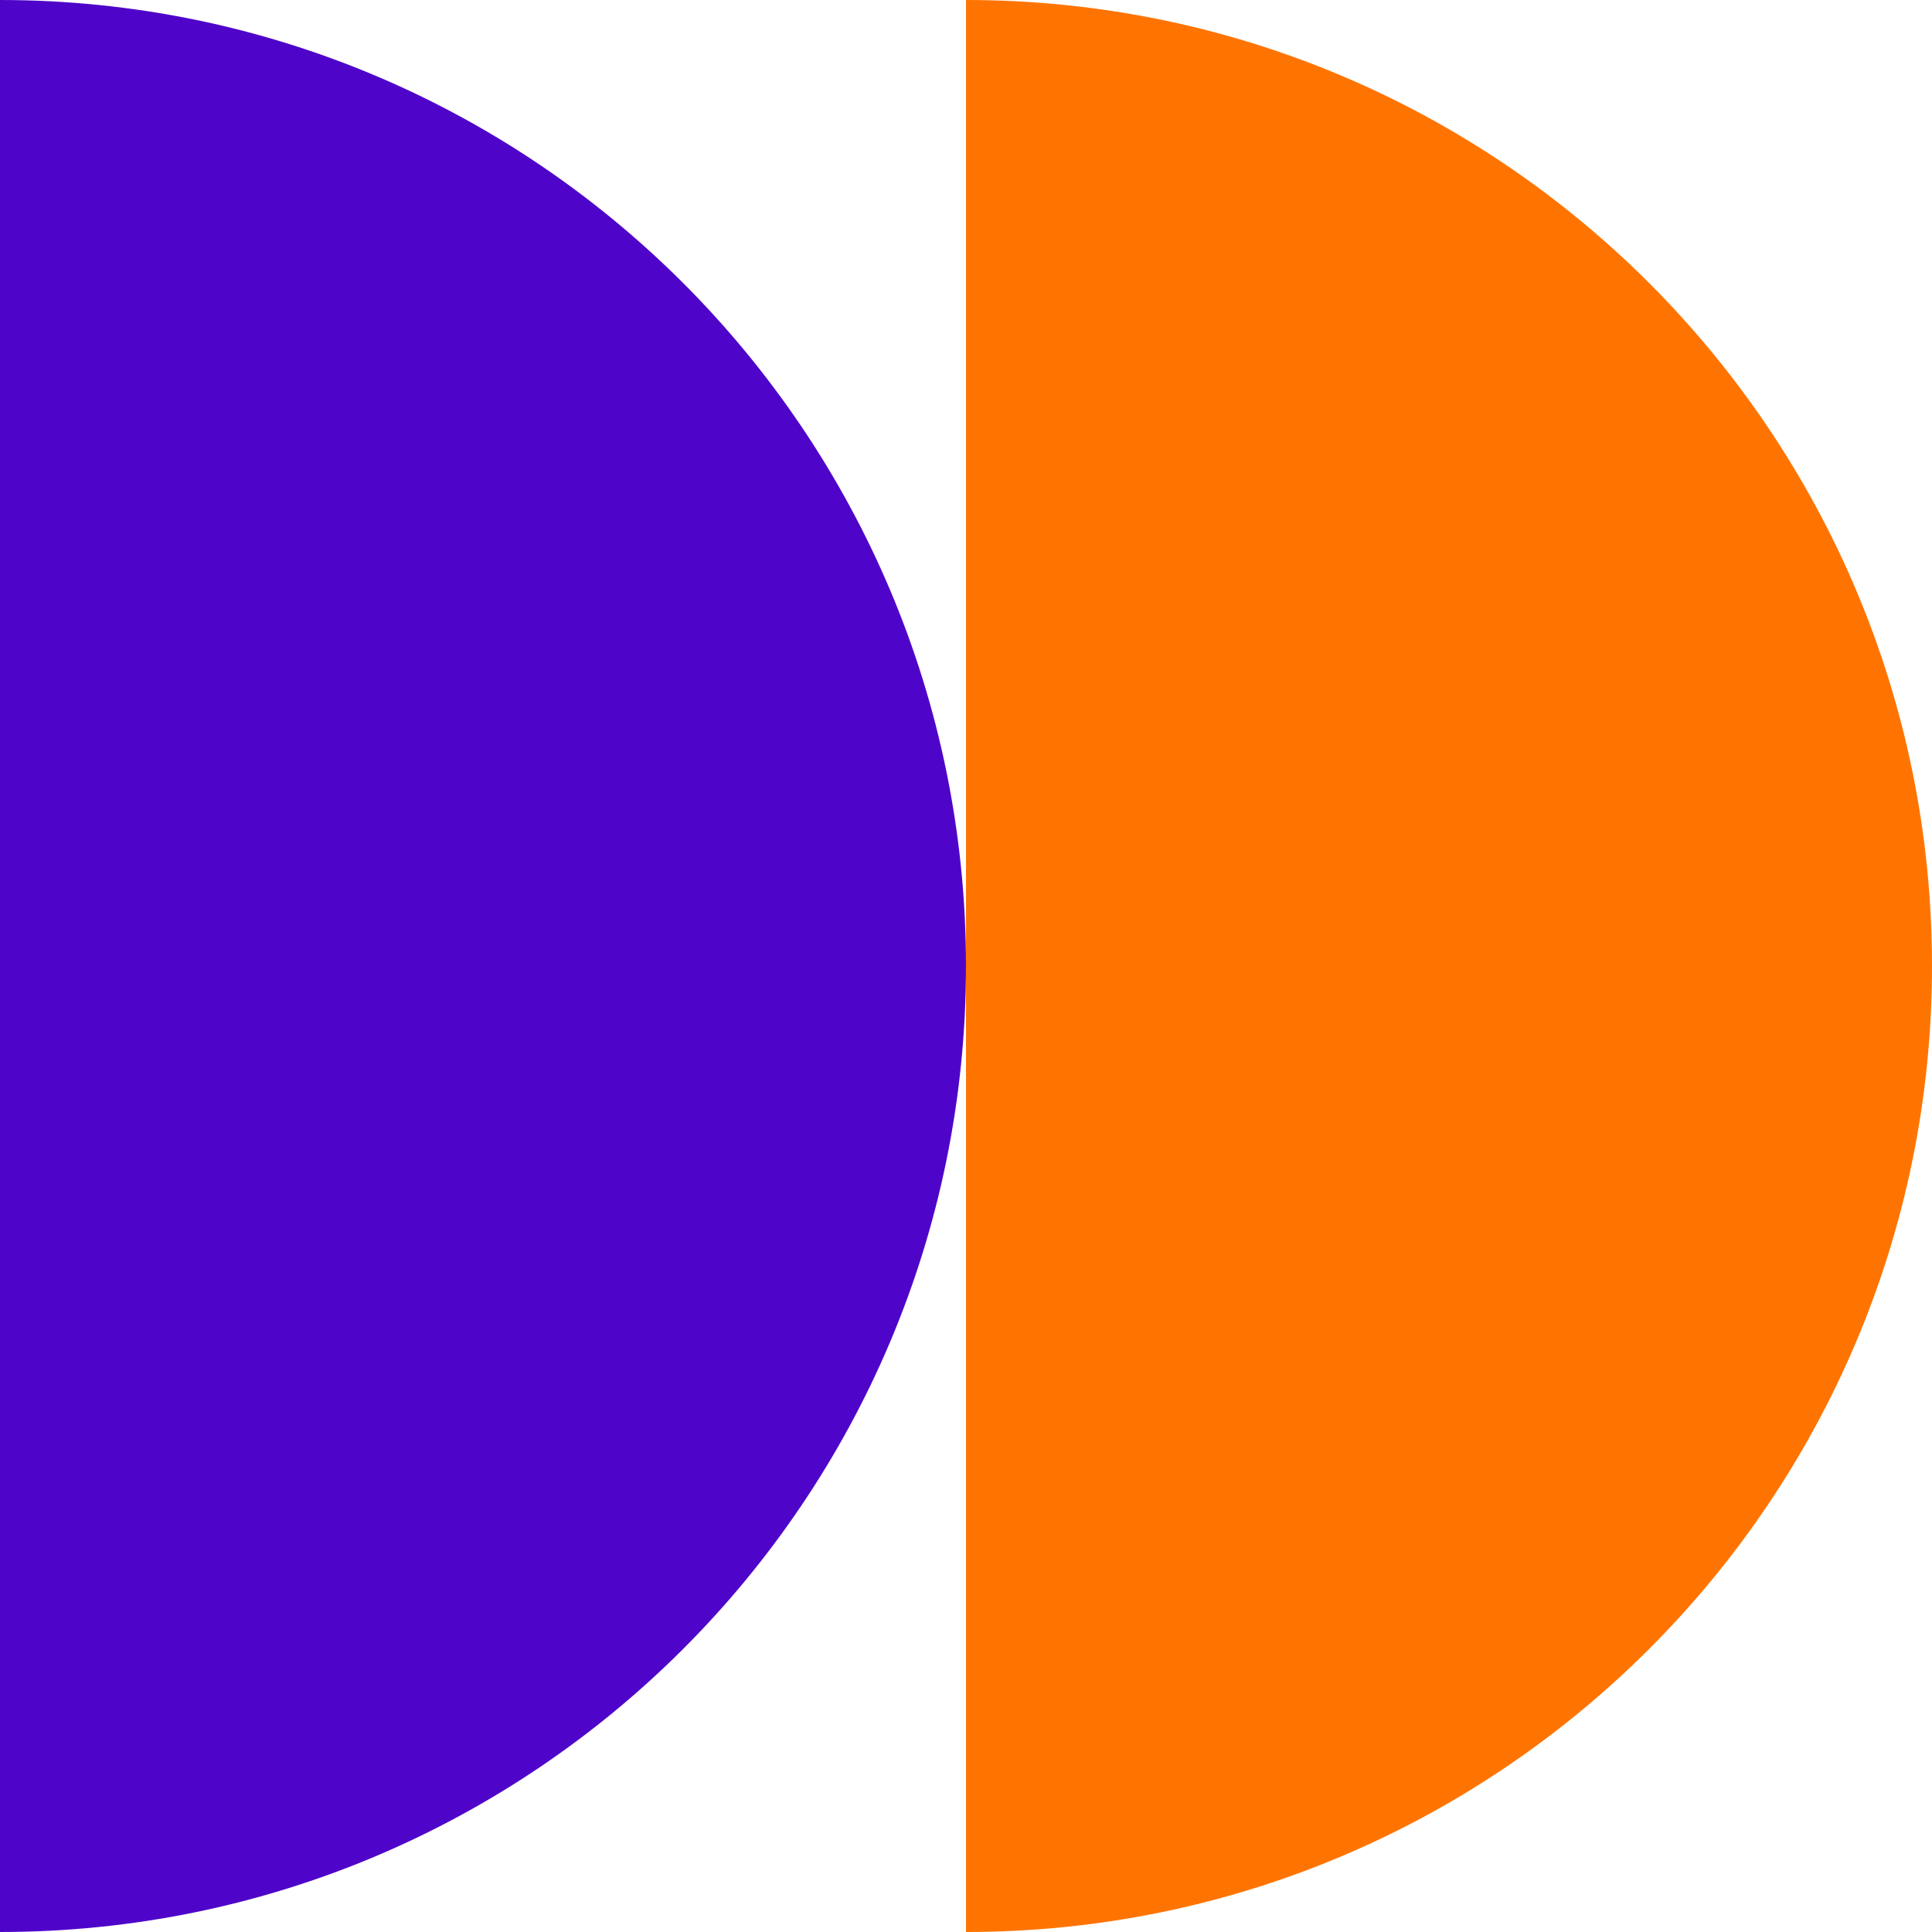 <?xml version="1.0" encoding="UTF-8"?> <svg xmlns="http://www.w3.org/2000/svg" width="74" height="74" viewBox="0 0 74 74" fill="none"> <path d="M37 74C57.434 74 74 57.434 74 37C74 16.566 57.434 3.57289e-06 37 0L37 74Z" fill="#FF7400"></path> <path d="M-1.29386e-05 74C20.434 74 37 57.434 37 37C37 16.566 20.434 3.57289e-06 0 0L-1.29386e-05 74Z" fill="#4F05C9"></path> </svg> 